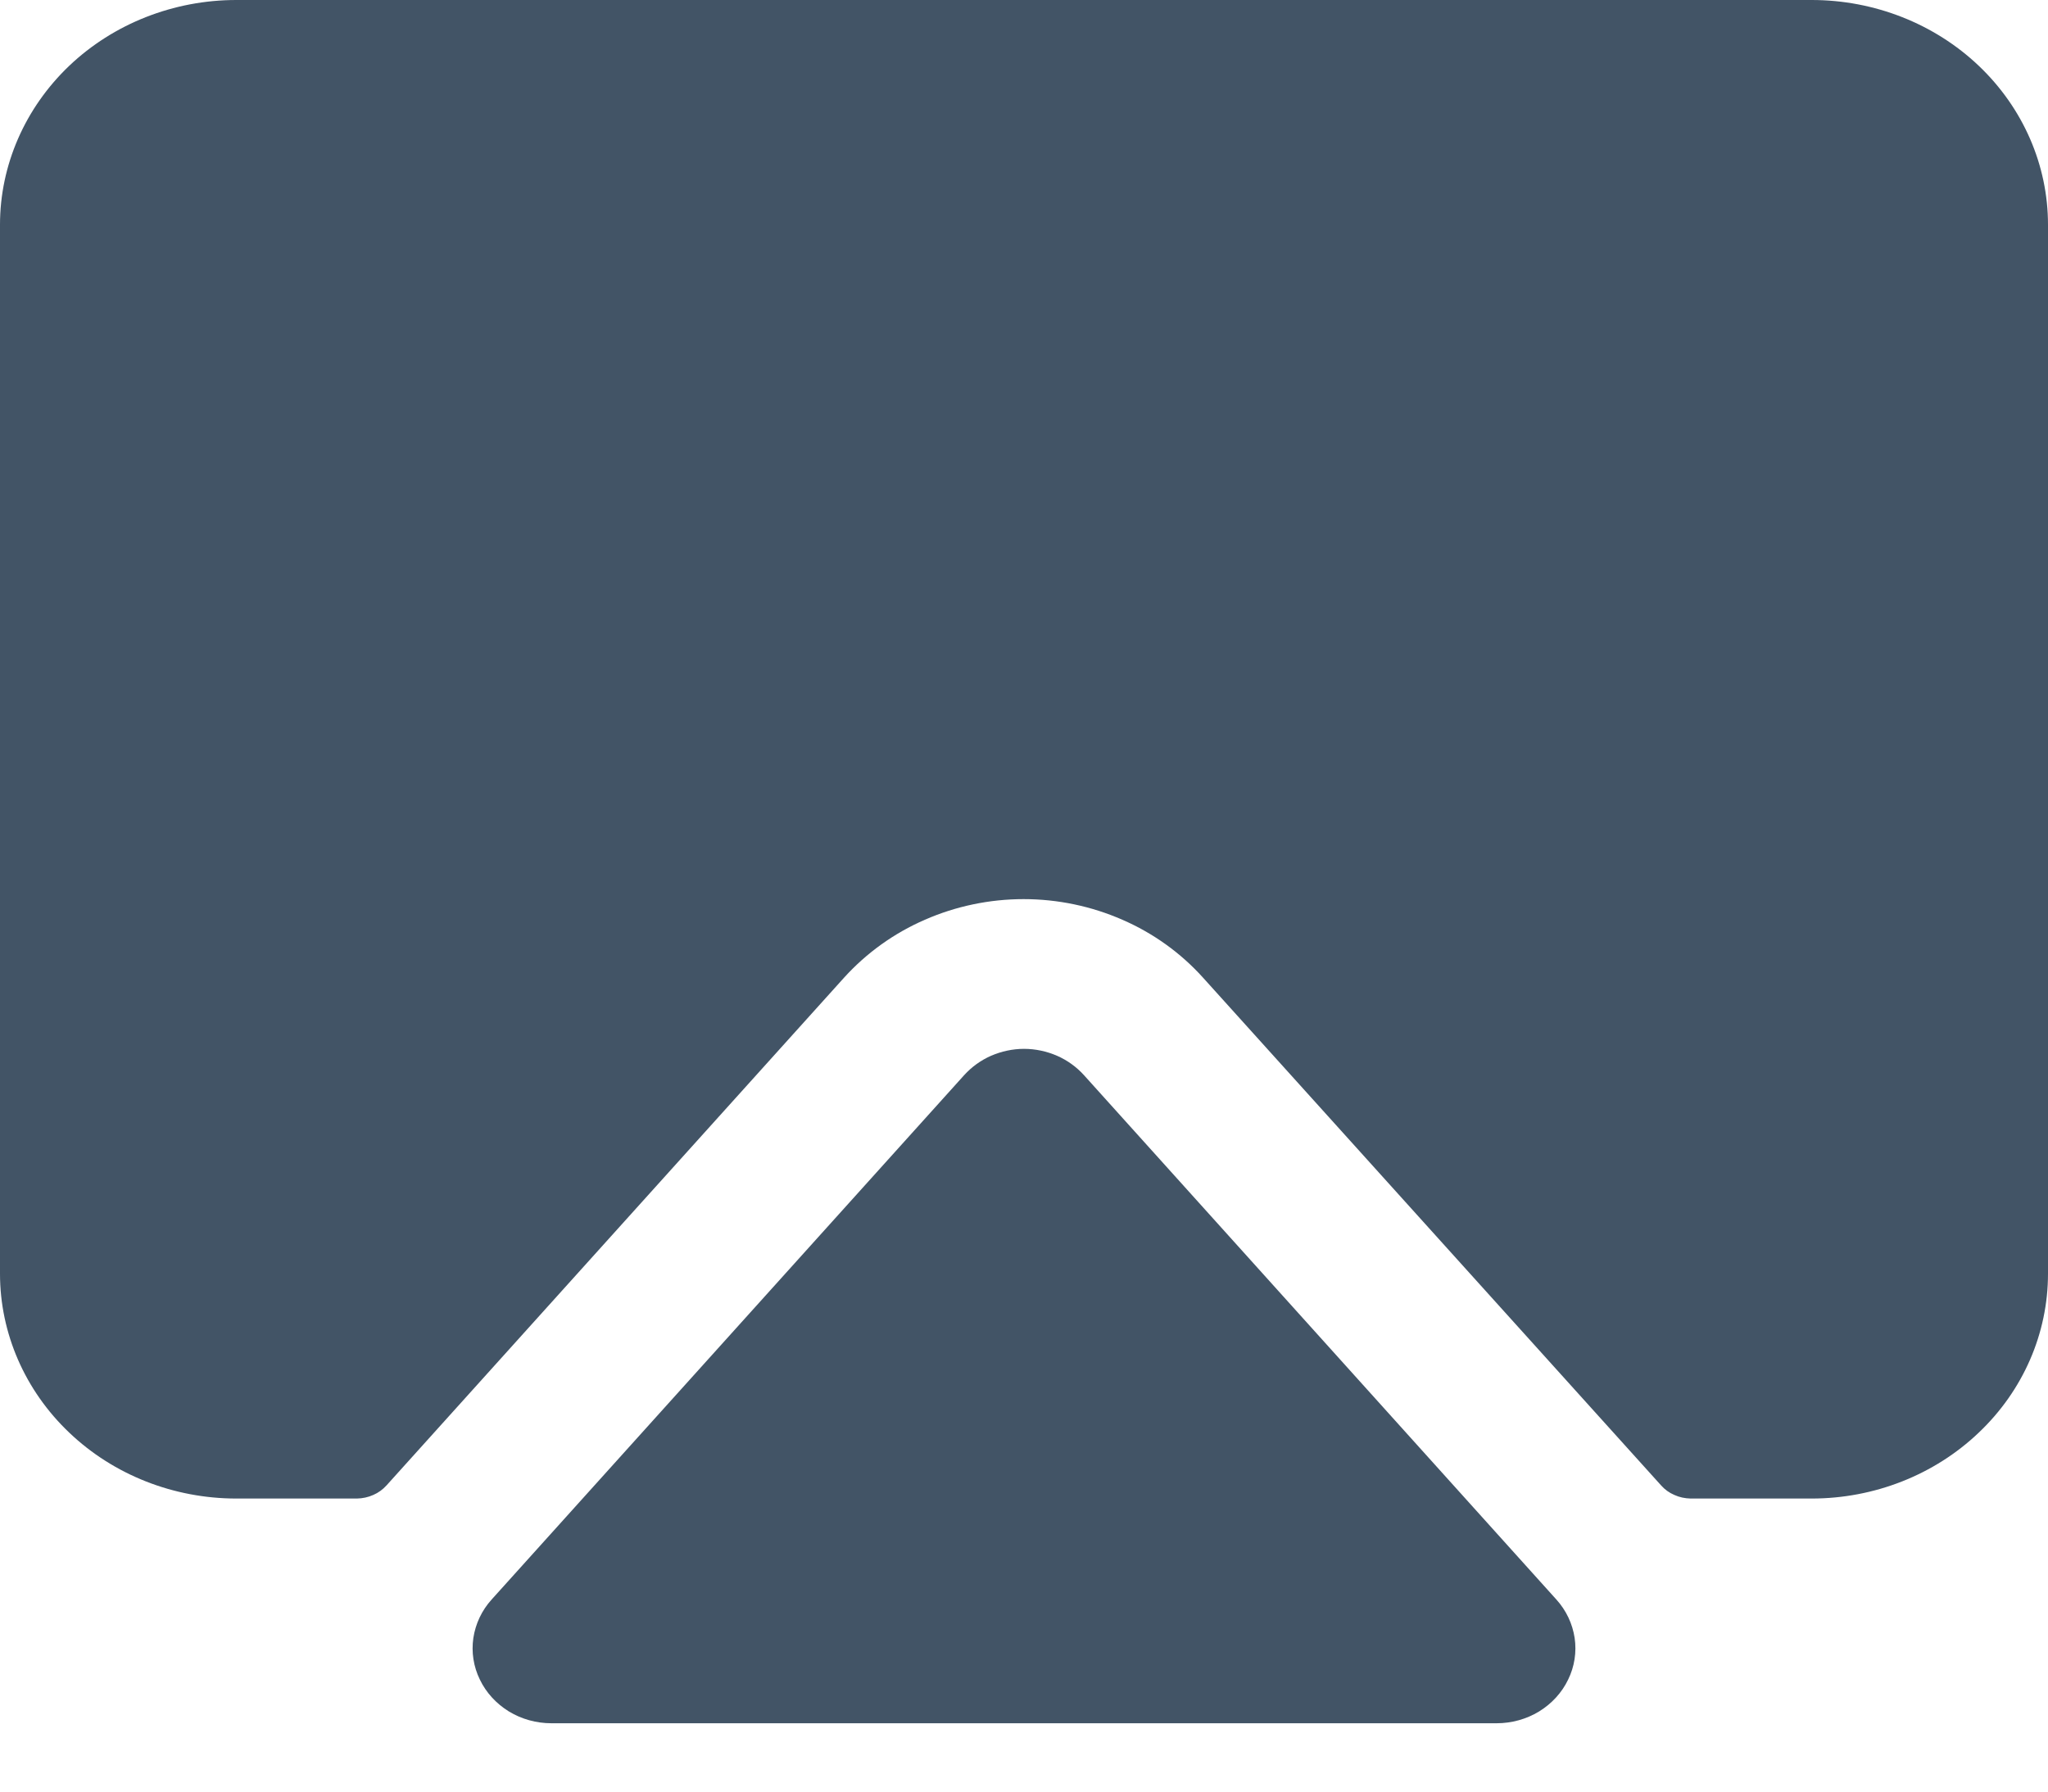 <svg width="16" height="14" viewBox="0 0 16 14" fill="none" xmlns="http://www.w3.org/2000/svg">
<path d="M12.159 12.499C12.236 12.584 12.285 12.688 12.302 12.8C12.318 12.91 12.301 13.023 12.251 13.125C12.202 13.227 12.123 13.313 12.024 13.374C11.925 13.434 11.81 13.466 11.692 13.466H4.308C4.19 13.466 4.075 13.434 3.976 13.374C3.877 13.313 3.798 13.227 3.749 13.125C3.699 13.023 3.682 12.91 3.698 12.8C3.715 12.688 3.764 12.584 3.841 12.499L7.533 8.401C7.591 8.337 7.663 8.285 7.743 8.25C7.824 8.215 7.912 8.196 8 8.196C8.089 8.196 8.177 8.215 8.258 8.25C8.338 8.285 8.41 8.337 8.468 8.401L12.159 12.499ZM14.154 0H1.846C1.357 0 0.887 0.185 0.541 0.514C0.195 0.844 0 1.291 0 1.756V9.953C0 10.419 0.195 10.866 0.541 11.195C0.887 11.525 1.357 11.71 1.846 11.71H2.789C2.833 11.709 2.876 11.7 2.916 11.682C2.956 11.665 2.991 11.639 3.02 11.607L6.595 7.639C6.769 7.447 6.984 7.292 7.226 7.187C7.468 7.081 7.731 7.026 7.997 7.026C8.263 7.026 8.526 7.081 8.768 7.187C9.01 7.292 9.225 7.447 9.398 7.639L12.977 11.607C13.005 11.639 13.041 11.665 13.081 11.682C13.12 11.7 13.164 11.709 13.208 11.71H14.154C14.643 11.71 15.113 11.525 15.459 11.195C15.806 10.866 16 10.419 16 9.953V1.756C16 1.291 15.806 0.844 15.459 0.514C15.113 0.185 14.643 0 14.154 0Z" fill="#425466"/>
</svg>
